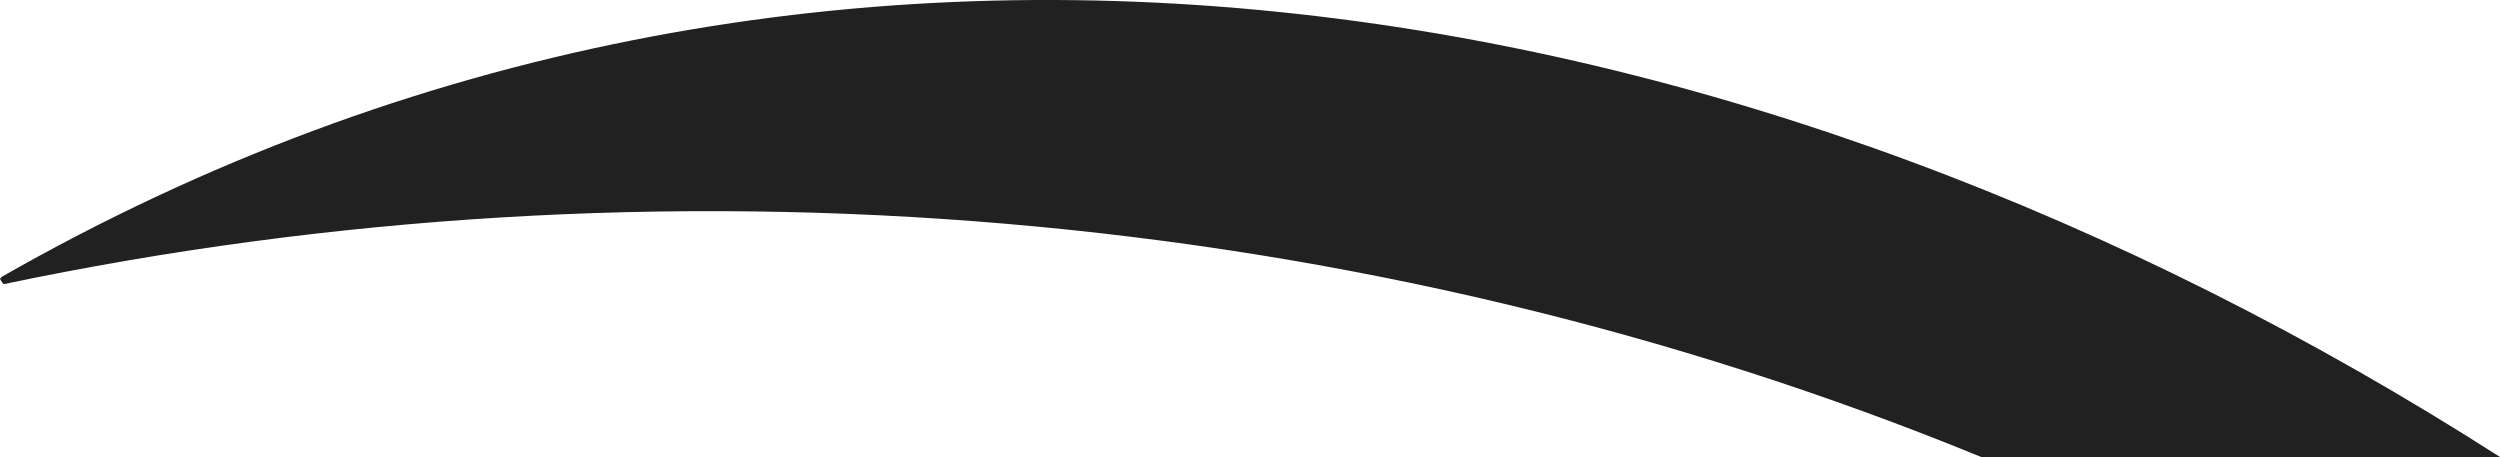 <?xml version="1.0" encoding="utf-8"?>
<svg xmlns="http://www.w3.org/2000/svg" fill="none" height="100%" overflow="visible" preserveAspectRatio="none" style="display: block;" viewBox="0 0 7.522 1.375" width="100%">
<path d="M0 0.839C0 0.839 0.005 0.849 0.011 0.855C1.98 0.441 4.098 0.611 5.961 1.375H7.522C5.266 -0.069 2.468 -0.573 0.005 0.833L0 0.839Z" fill="#212121" id="Vector"/>
</svg>